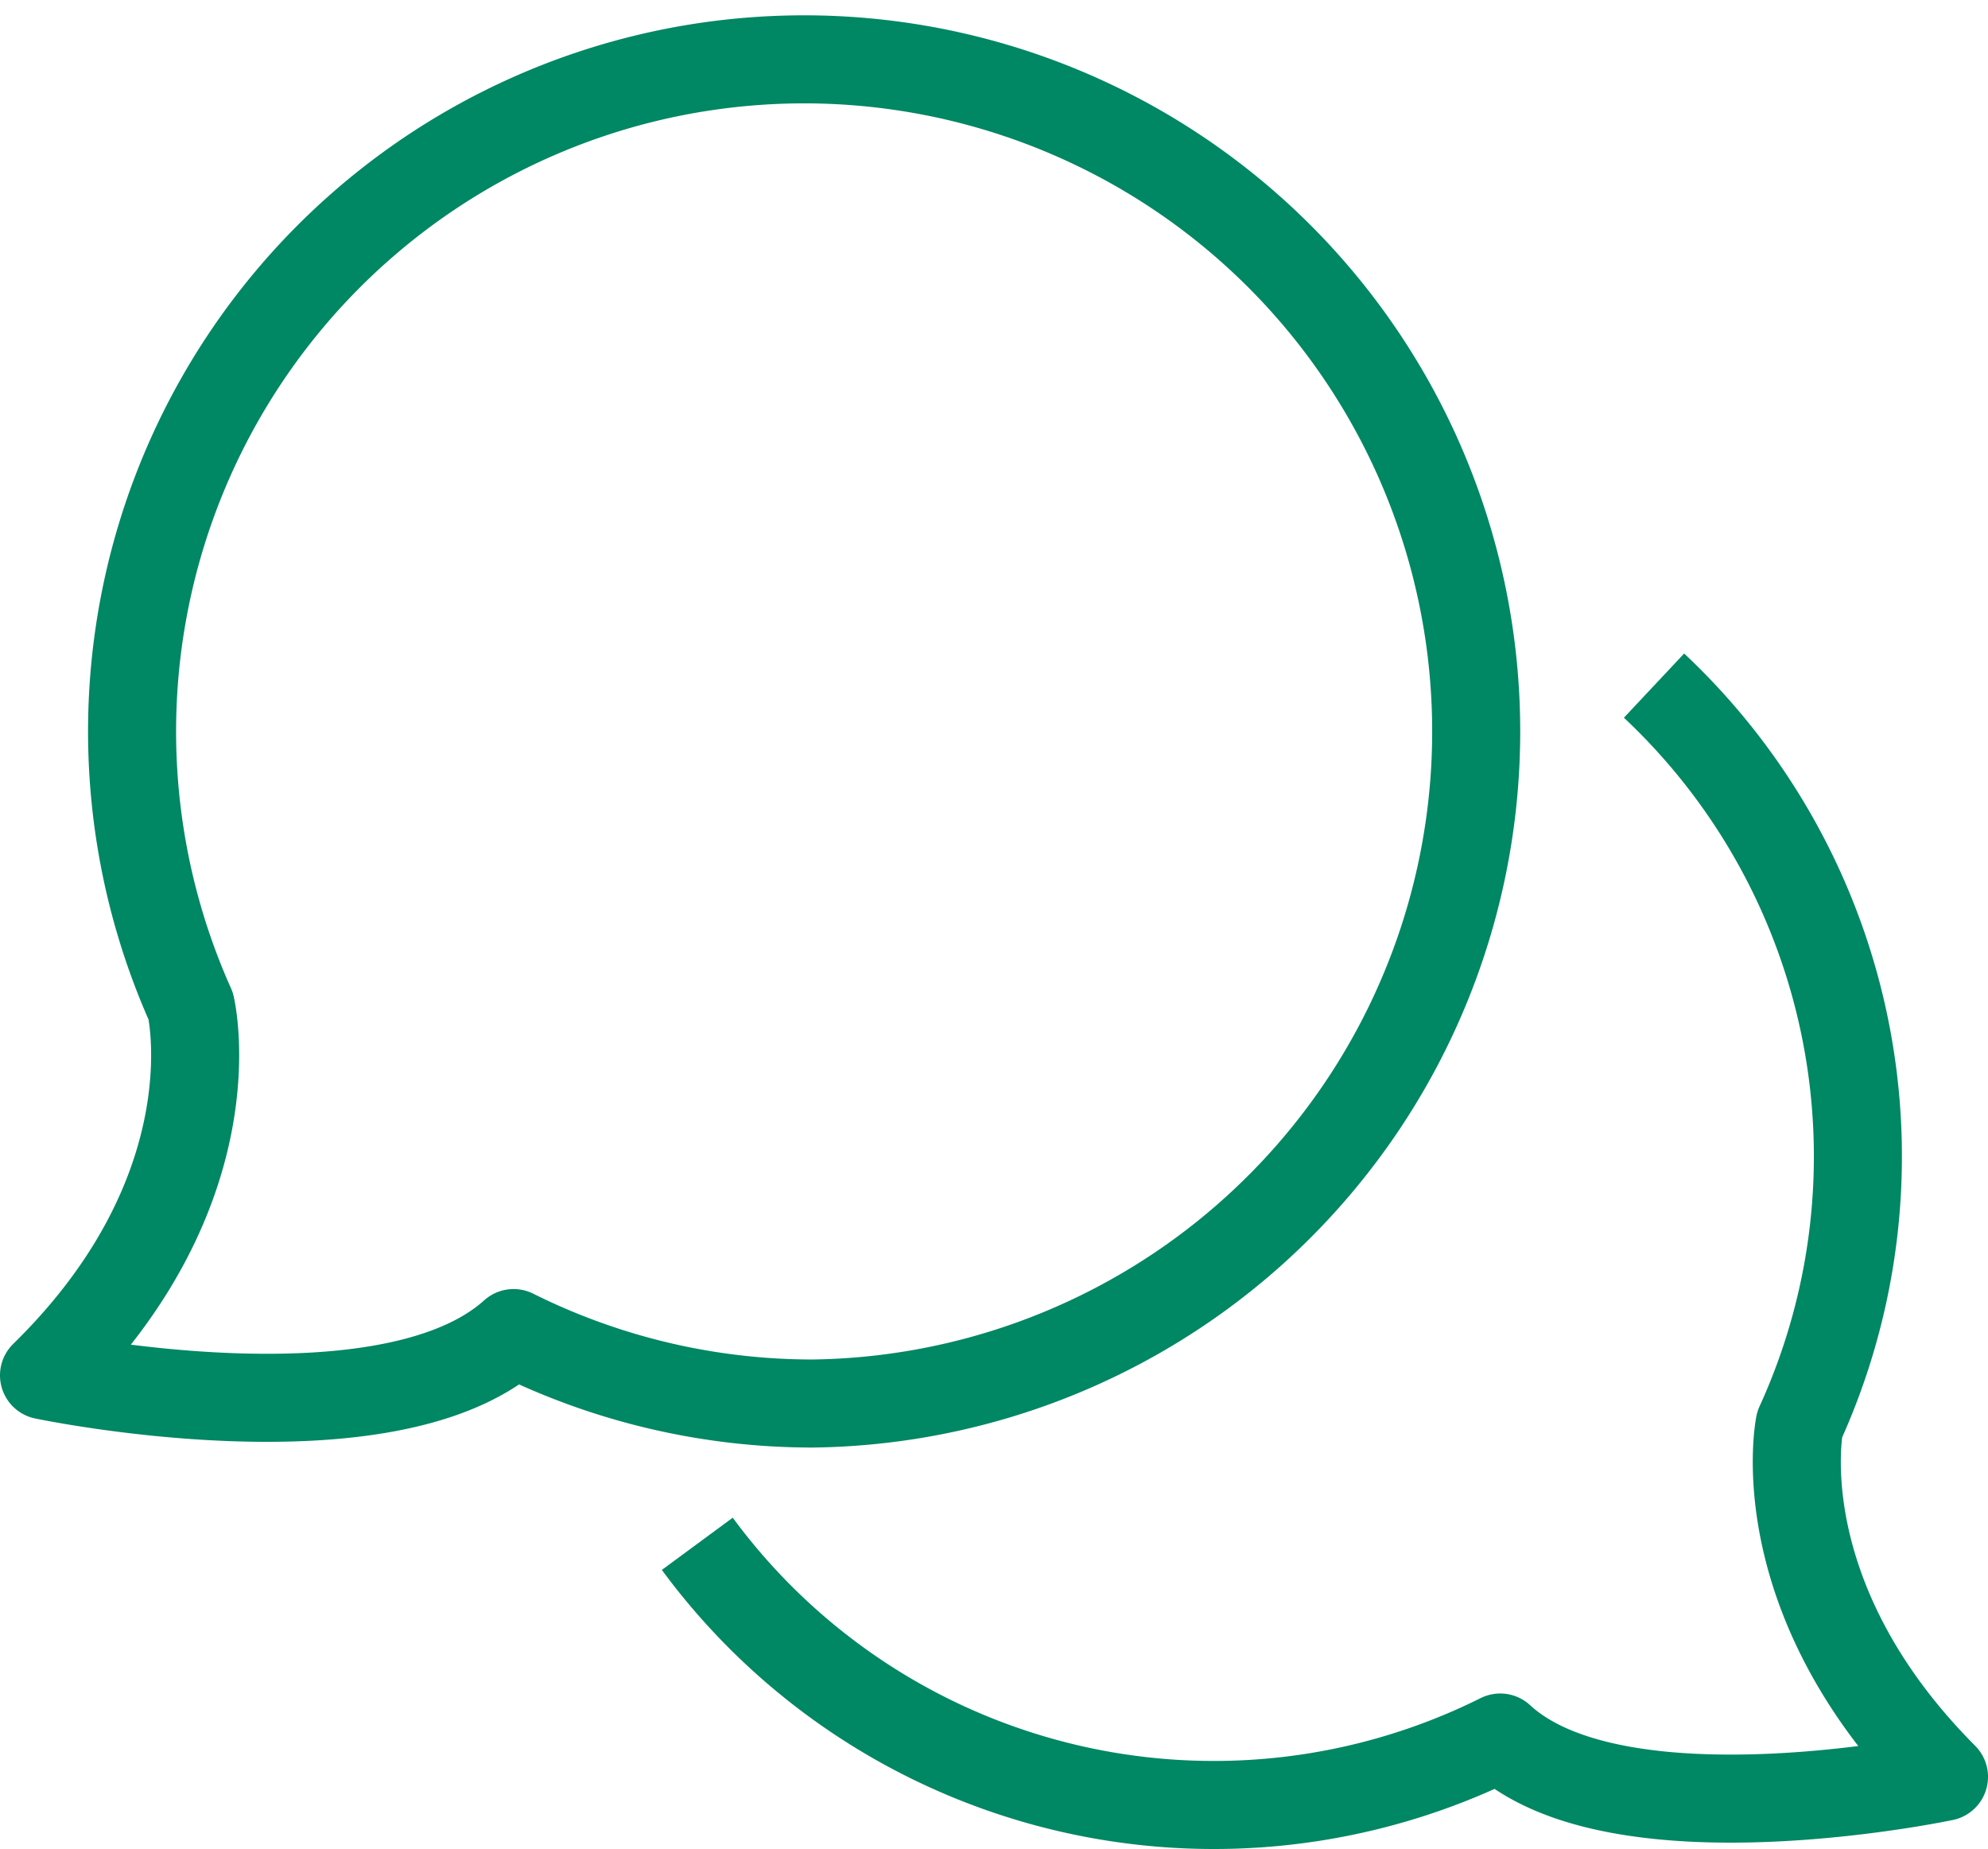 <svg xmlns="http://www.w3.org/2000/svg" viewBox="0 0 33.87 31.5"><defs><style>.cls-1{fill:none;stroke:#008764;stroke-linejoin:round;stroke-width:1.5px;}</style></defs><title>Contact icon</title><g id="Laag_2" data-name="Laag 2"><g id="Laag_1-2" data-name="Laag 1"><g id="Laag_2-2" data-name="Laag 2"><g id="Laag_1-2-2" data-name="Laag 1-2"><path class="cls-1" d="M28.18,11.68a11,11,0,0,1,2.48,12.59s-.6,2.93,2.46,6c0,0-5.56,1.18-7.56-.67a10.93,10.93,0,0,1-13.68-3.3"/><path class="cls-1" d="M.75,23.43s5.84,1.23,8-.72a11.41,11.41,0,0,0,5.1,1.2,11.45,11.45,0,1,0-10.6-6.77S4,20.25.75,23.43Z"/></g></g></g></g></svg>